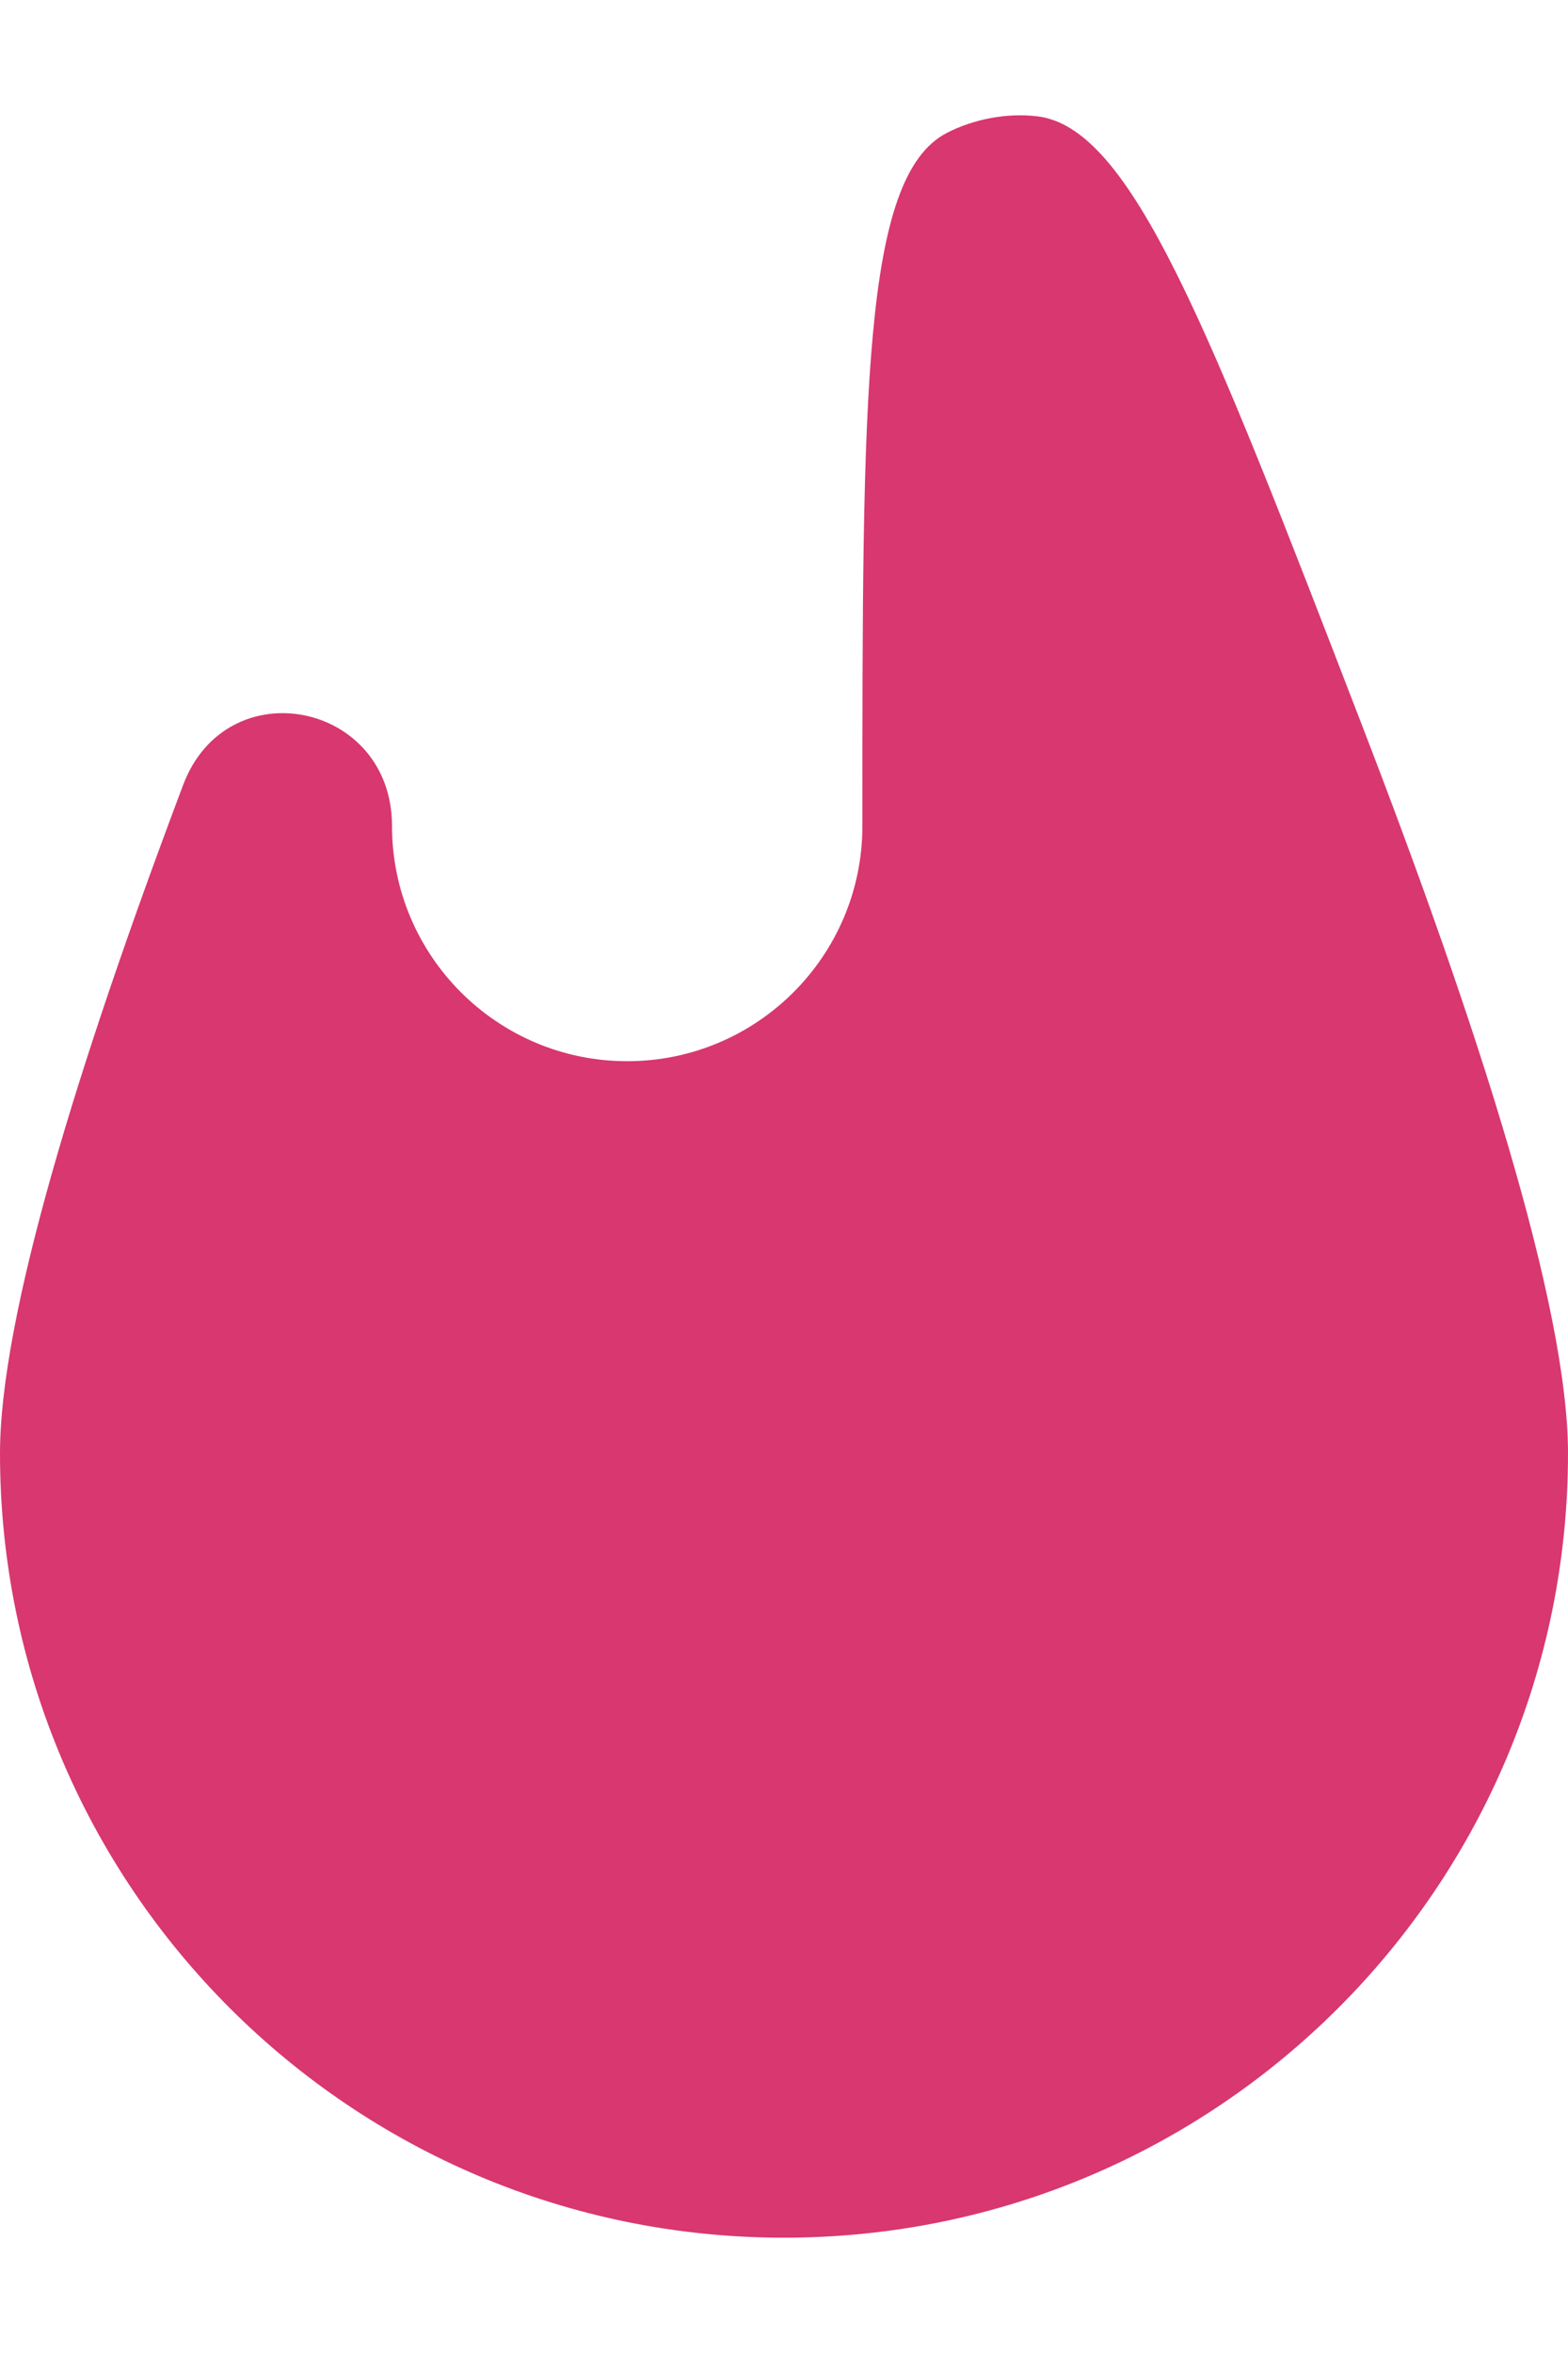 <?xml version="1.0" encoding="UTF-8"?> <svg xmlns="http://www.w3.org/2000/svg" width="10" height="15" viewBox="0 0 10 15" fill="none"><path d="M2.5 5.265C2.5 4.473 1.447 4.263 1.168 5.004C0.492 6.796 0 8.398 0 9.265C0 12.026 2.239 14.265 5 14.265C7.761 14.265 10 12.026 10 9.265C10 8.334 9.432 6.553 8.678 4.602C7.703 2.073 7.215 0.809 6.612 0.741C6.42 0.719 6.209 0.759 6.037 0.848C5.5 1.129 5.5 2.507 5.5 5.265C5.5 6.093 4.828 6.765 4 6.765C3.172 6.765 2.5 6.093 2.5 5.265Z" fill="#D83770"></path></svg> 